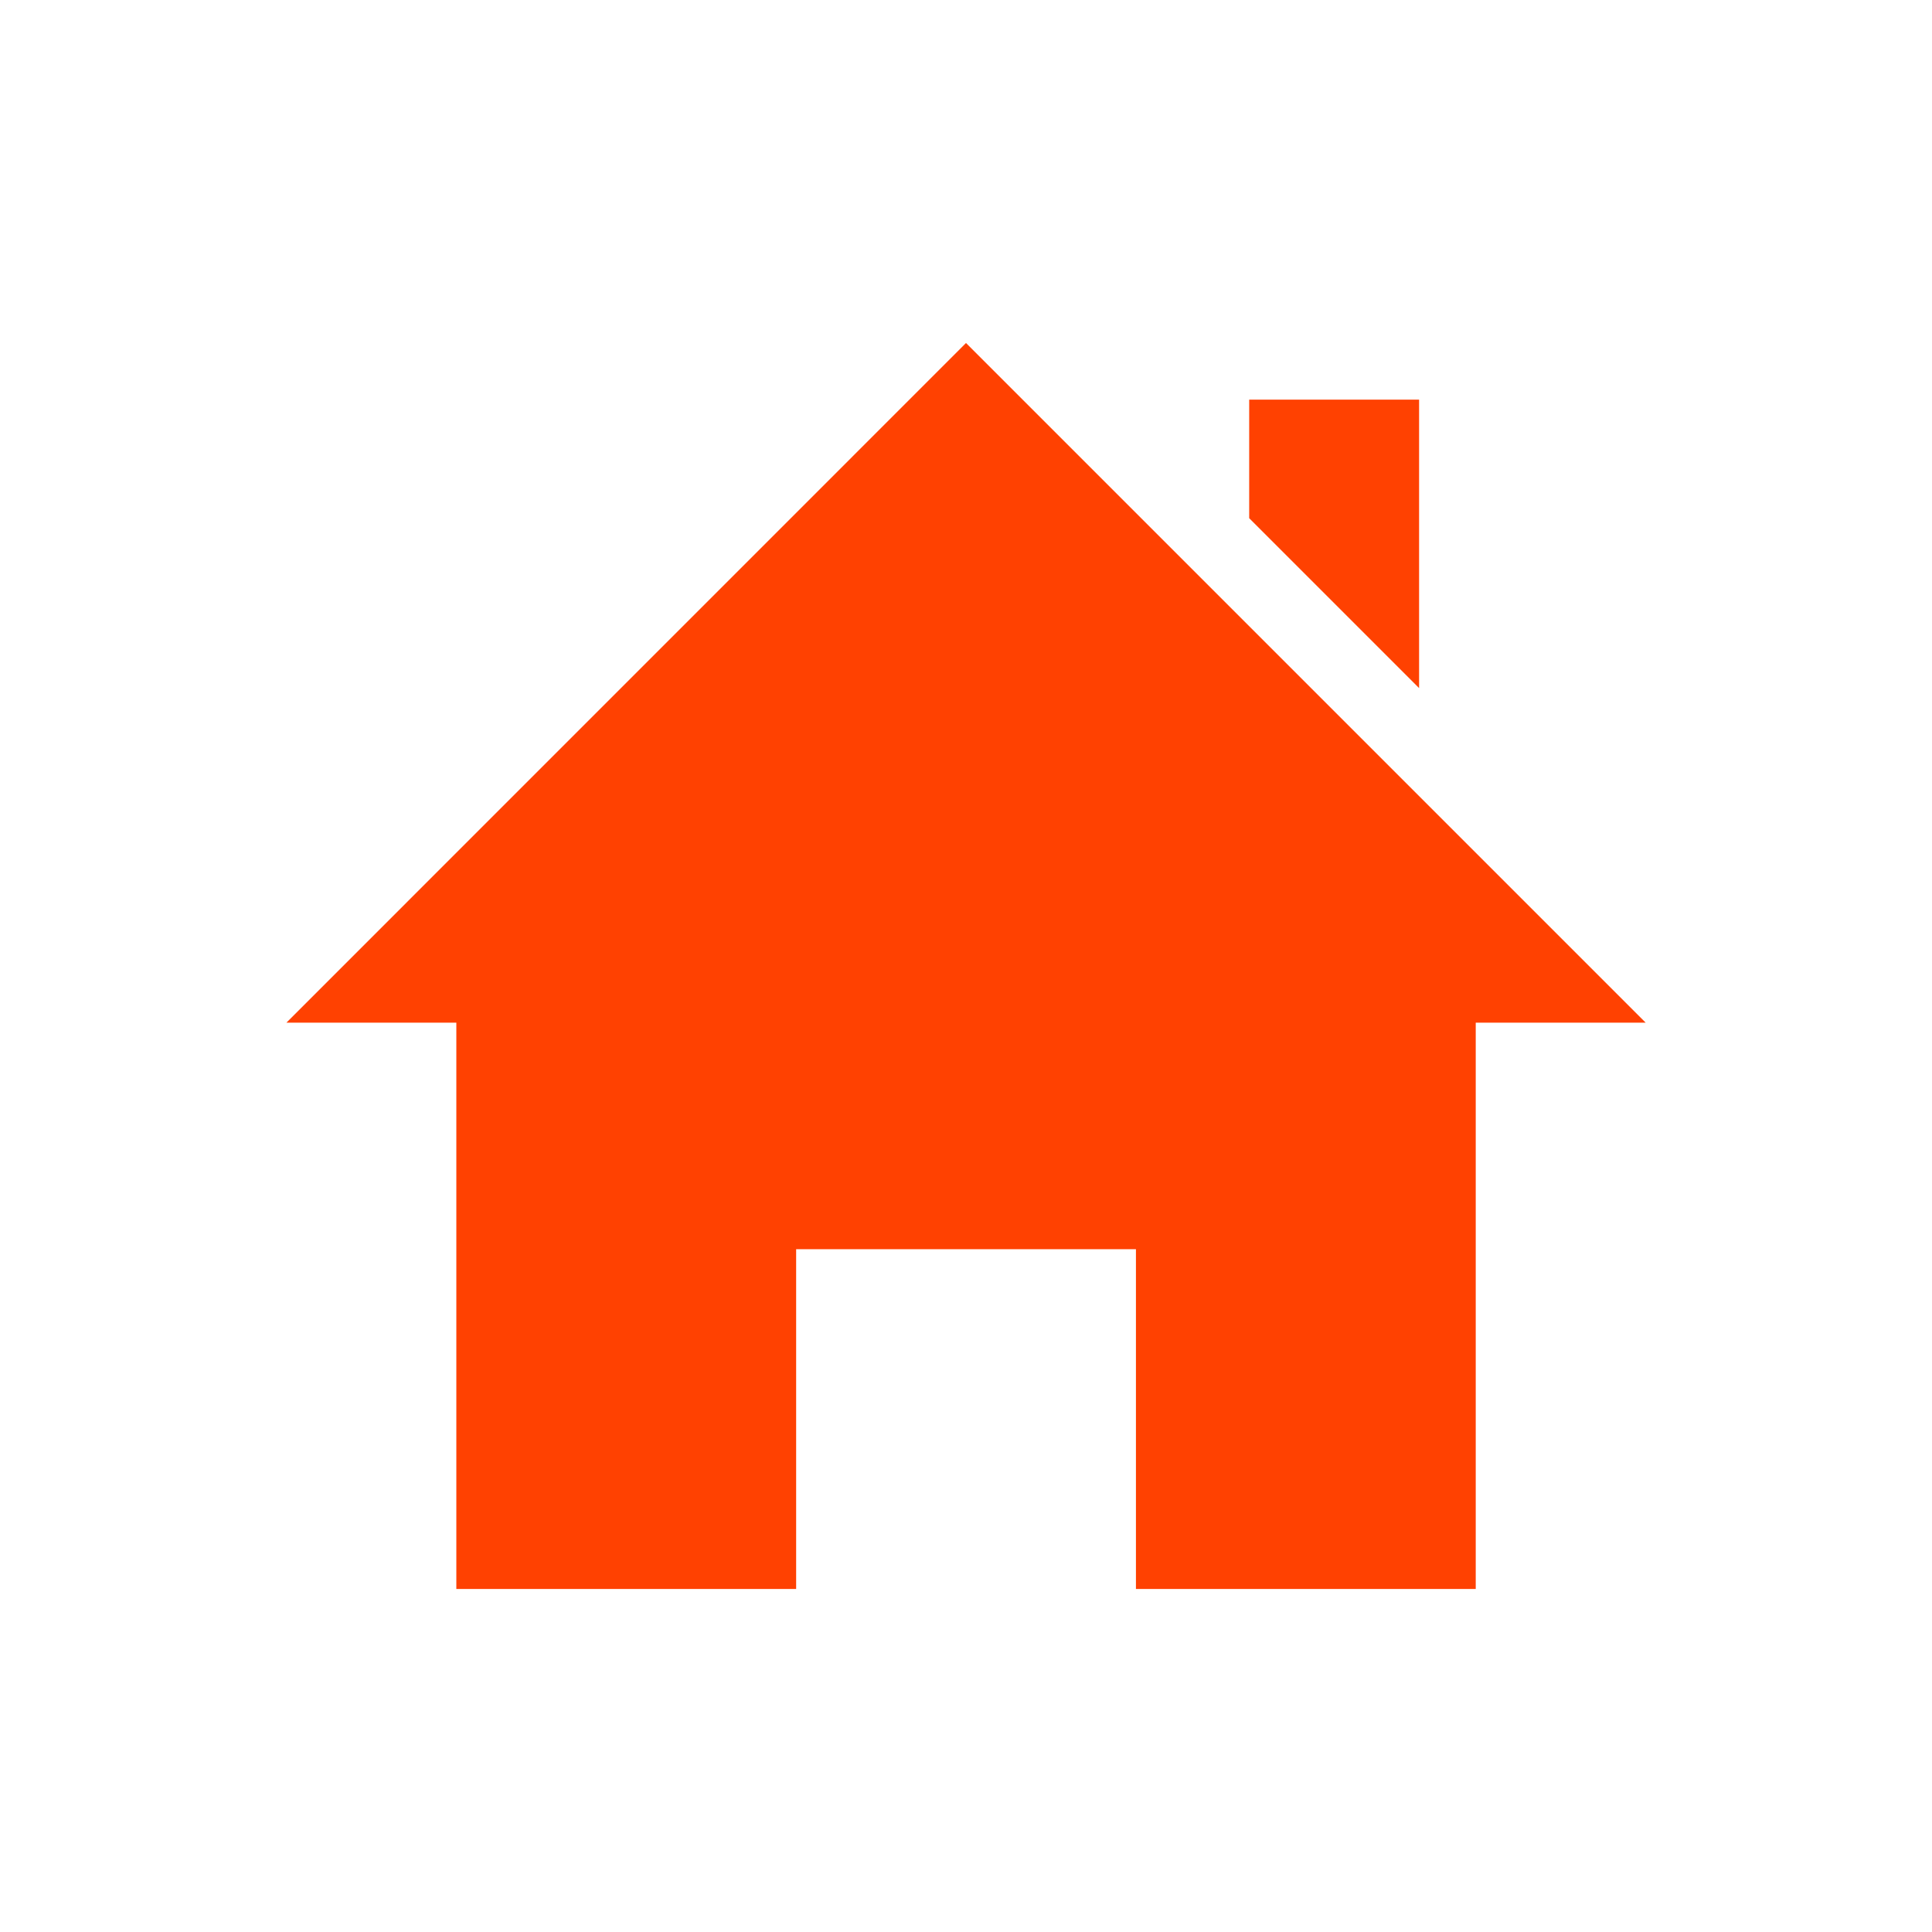 <svg xmlns="http://www.w3.org/2000/svg" id="a" width="500" height="500" viewBox="0 0 500 500"><path d="M381.92,264.66v146.57h-87.94v-87.94h-87.94v87.94h-87.94v-146.57h-43.97L250,88.77l175.89,175.89h-43.97ZM367.26,178.08v-74.65h-43.97v30.68l43.97,43.97Z" fill="#ff4101"></path></svg>